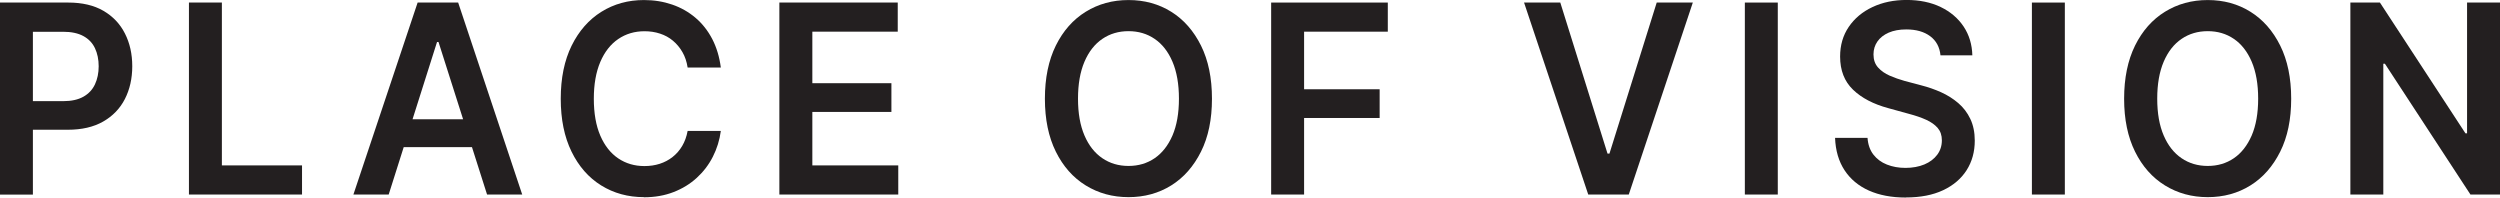 <svg viewBox="0 0 576.11 45.52" xmlns="http://www.w3.org/2000/svg" data-name="Layer 2" id="Layer_2">
  <defs>
    <style>
      .cls-1 {
        fill: #231f20;
        stroke-width: 0px;
      }
    </style>
  </defs>
  <g data-name="FONT/LOGO" id="FONT_LOGO">
    <g>
      <path d="M0,44.83V.59h15.72c3.22,0,5.93.63,8.11,1.9,2.18,1.27,3.84,3.01,4.96,5.23,1.13,2.22,1.69,4.73,1.69,7.54s-.57,5.35-1.7,7.56c-1.13,2.21-2.81,3.94-5.02,5.2-2.21,1.26-4.93,1.88-8.15,1.88H5.2v-6.59h9.36c1.89,0,3.44-.34,4.65-1.02,1.21-.68,2.1-1.63,2.67-2.85.57-1.22.86-2.61.86-4.17s-.29-2.97-.86-4.17c-.57-1.2-1.46-2.13-2.67-2.79-1.21-.66-2.77-.99-4.68-.99h-6.95v37.53H0Z" class="cls-1"></path>
      <path d="M43.54,44.83V.59h7.59v37.53h18.47v6.71h-26.07Z" class="cls-1"></path>
      <path d="M89.57,44.83h-8.13L96.24.59h9.34l14.76,44.24h-8.1l-11.19-35.15h-.34l-11.14,35.15ZM89.85,27.49h22.07v6.41h-22.07v-6.41Z" class="cls-1"></path>
      <path d="M148.4,45.43c-3.67,0-6.96-.9-9.86-2.7-2.9-1.8-5.17-4.39-6.83-7.78-1.66-3.39-2.49-7.45-2.49-12.2s.84-8.85,2.52-12.25c1.68-3.39,3.97-5.99,6.86-7.79s6.16-2.7,9.8-2.7c2.31,0,4.47.35,6.48,1.04,2.02.69,3.81,1.71,5.38,3.04s2.86,2.97,3.87,4.9c1,1.93,1.66,4.12,1.98,6.58h-7.65c-.21-1.35-.6-2.53-1.2-3.56-.59-1.03-1.32-1.9-2.19-2.63s-1.86-1.27-2.97-1.63c-1.11-.37-2.3-.55-3.57-.55-2.29,0-4.31.6-6.07,1.8s-3.14,2.96-4.13,5.28c-.99,2.33-1.49,5.15-1.49,8.48s.5,6.2,1.5,8.51c1,2.31,2.38,4.05,4.13,5.23s3.76,1.77,6.03,1.77c1.26,0,2.43-.17,3.52-.52,1.09-.35,2.08-.87,2.97-1.57.89-.7,1.63-1.55,2.22-2.55.59-1,1.01-2.15,1.25-3.46h7.65c-.28,2.12-.9,4.1-1.84,5.95s-2.18,3.47-3.71,4.87-3.31,2.49-5.36,3.28c-2.04.79-4.31,1.19-6.8,1.19Z" class="cls-1"></path>
      <path d="M179.6,44.83V.59h27.28v6.71h-19.68v11.88h18.22v6.62h-18.22v12.32h19.8v6.71h-27.39Z" class="cls-1"></path>
      <path d="M260.06,45.43c-3.66,0-6.94-.9-9.86-2.7-2.92-1.8-5.21-4.39-6.89-7.78-1.68-3.39-2.52-7.45-2.52-12.2s.84-8.85,2.52-12.25c1.68-3.39,3.97-5.99,6.89-7.79,2.91-1.8,6.2-2.7,9.86-2.7s6.96.9,9.84,2.7c2.89,1.8,5.17,4.4,6.86,7.79,1.69,3.4,2.53,7.48,2.53,12.25s-.84,8.82-2.53,12.2c-1.69,3.38-3.97,5.98-6.86,7.78-2.89,1.8-6.17,2.7-9.84,2.7ZM260.06,38.24c2.27,0,4.27-.59,6.02-1.78,1.74-1.19,3.11-2.94,4.11-5.24.99-2.31,1.49-5.13,1.49-8.48s-.5-6.21-1.49-8.52c-.99-2.32-2.36-4.07-4.11-5.26-1.74-1.19-3.75-1.78-6.02-1.78s-4.28.59-6.03,1.78c-1.75,1.19-3.13,2.94-4.12,5.26-.99,2.32-1.49,5.16-1.49,8.52s.5,6.17,1.49,8.48c.99,2.31,2.37,4.05,4.12,5.24,1.75,1.19,3.76,1.78,6.03,1.78Z" class="cls-1"></path>
      <path d="M292.93,44.83V.59h26.88v6.71h-19.29v13.27h17.41v6.62h-17.41v17.64h-7.59Z" class="cls-1"></path>
      <path d="M359.56.59l10.88,34.8h.45L381.78.59h8.32l-14.76,44.24h-9.34L351.21.59h8.35Z" class="cls-1"></path>
      <path d="M409.68.59v44.24h-7.59V.59h7.59Z" class="cls-1"></path>
      <path d="M439.18,45.52c-3.26,0-6.09-.53-8.49-1.6-2.4-1.07-4.27-2.63-5.62-4.68-1.35-2.05-2.08-4.54-2.19-7.47h7.48c.11,1.54.56,2.83,1.35,3.85.79,1.02,1.82,1.79,3.11,2.3s2.71.77,4.29.77,3.1-.27,4.36-.8c1.26-.53,2.24-1.28,2.95-2.23s1.07-2.06,1.07-3.33c0-1.15-.32-2.09-.96-2.84-.64-.74-1.52-1.37-2.64-1.88-1.12-.51-2.45-.97-3.97-1.37l-4.75-1.31c-3.45-.93-6.17-2.35-8.15-4.26-1.99-1.91-2.98-4.46-2.98-7.65,0-2.61.67-4.89,2-6.84,1.33-1.95,3.15-3.47,5.47-4.56,2.32-1.09,4.93-1.63,7.86-1.63s5.6.54,7.85,1.63c2.25,1.09,4.01,2.59,5.29,4.51,1.27,1.92,1.94,4.13,2,6.62h-7.34c-.19-1.9-.98-3.37-2.38-4.41-1.4-1.04-3.23-1.56-5.5-1.56-1.57,0-2.93.25-4.06.74-1.13.5-2,1.18-2.6,2.05-.6.87-.9,1.86-.9,2.97,0,1.23.35,2.23,1.05,3.01s1.6,1.41,2.7,1.89c1.1.48,2.22.87,3.36,1.19l3.91,1.04c1.57.4,3.09.93,4.56,1.59,1.46.66,2.78,1.49,3.95,2.49,1.17,1,2.1,2.21,2.78,3.64.68,1.42,1.03,3.1,1.03,5.02,0,2.57-.63,4.84-1.88,6.81-1.26,1.97-3.07,3.51-5.43,4.62-2.36,1.11-5.21,1.66-8.55,1.66Z" class="cls-1"></path>
      <path d="M475.83.59v44.24h-7.59V.59h7.59Z" class="cls-1"></path>
      <path d="M508.76,45.43c-3.66,0-6.94-.9-9.86-2.7-2.92-1.8-5.21-4.39-6.89-7.78-1.68-3.39-2.52-7.45-2.52-12.2s.84-8.85,2.52-12.25c1.68-3.39,3.97-5.99,6.89-7.79,2.91-1.8,6.2-2.7,9.86-2.7s6.96.9,9.84,2.7c2.89,1.8,5.17,4.4,6.86,7.79,1.69,3.4,2.53,7.48,2.53,12.25s-.84,8.82-2.53,12.2c-1.69,3.38-3.97,5.98-6.86,7.78-2.89,1.8-6.17,2.7-9.84,2.7ZM508.76,38.24c2.27,0,4.27-.59,6.02-1.78,1.74-1.19,3.11-2.94,4.11-5.24.99-2.31,1.49-5.13,1.49-8.48s-.5-6.21-1.49-8.52c-.99-2.32-2.36-4.07-4.11-5.26-1.74-1.19-3.75-1.78-6.02-1.78s-4.28.59-6.03,1.78c-1.75,1.19-3.13,2.94-4.12,5.26-.99,2.32-1.49,5.16-1.49,8.52s.5,6.17,1.49,8.48c.99,2.31,2.37,4.05,4.12,5.24,1.75,1.19,3.76,1.78,6.03,1.78Z" class="cls-1"></path>
      <path d="M576.11.59v44.24h-6.81l-19.71-30.14h-.37v30.14h-7.59V.59h6.81l19.71,30.14h.37V.59h7.59Z" class="cls-1"></path>
    </g>
  </g>
</svg>